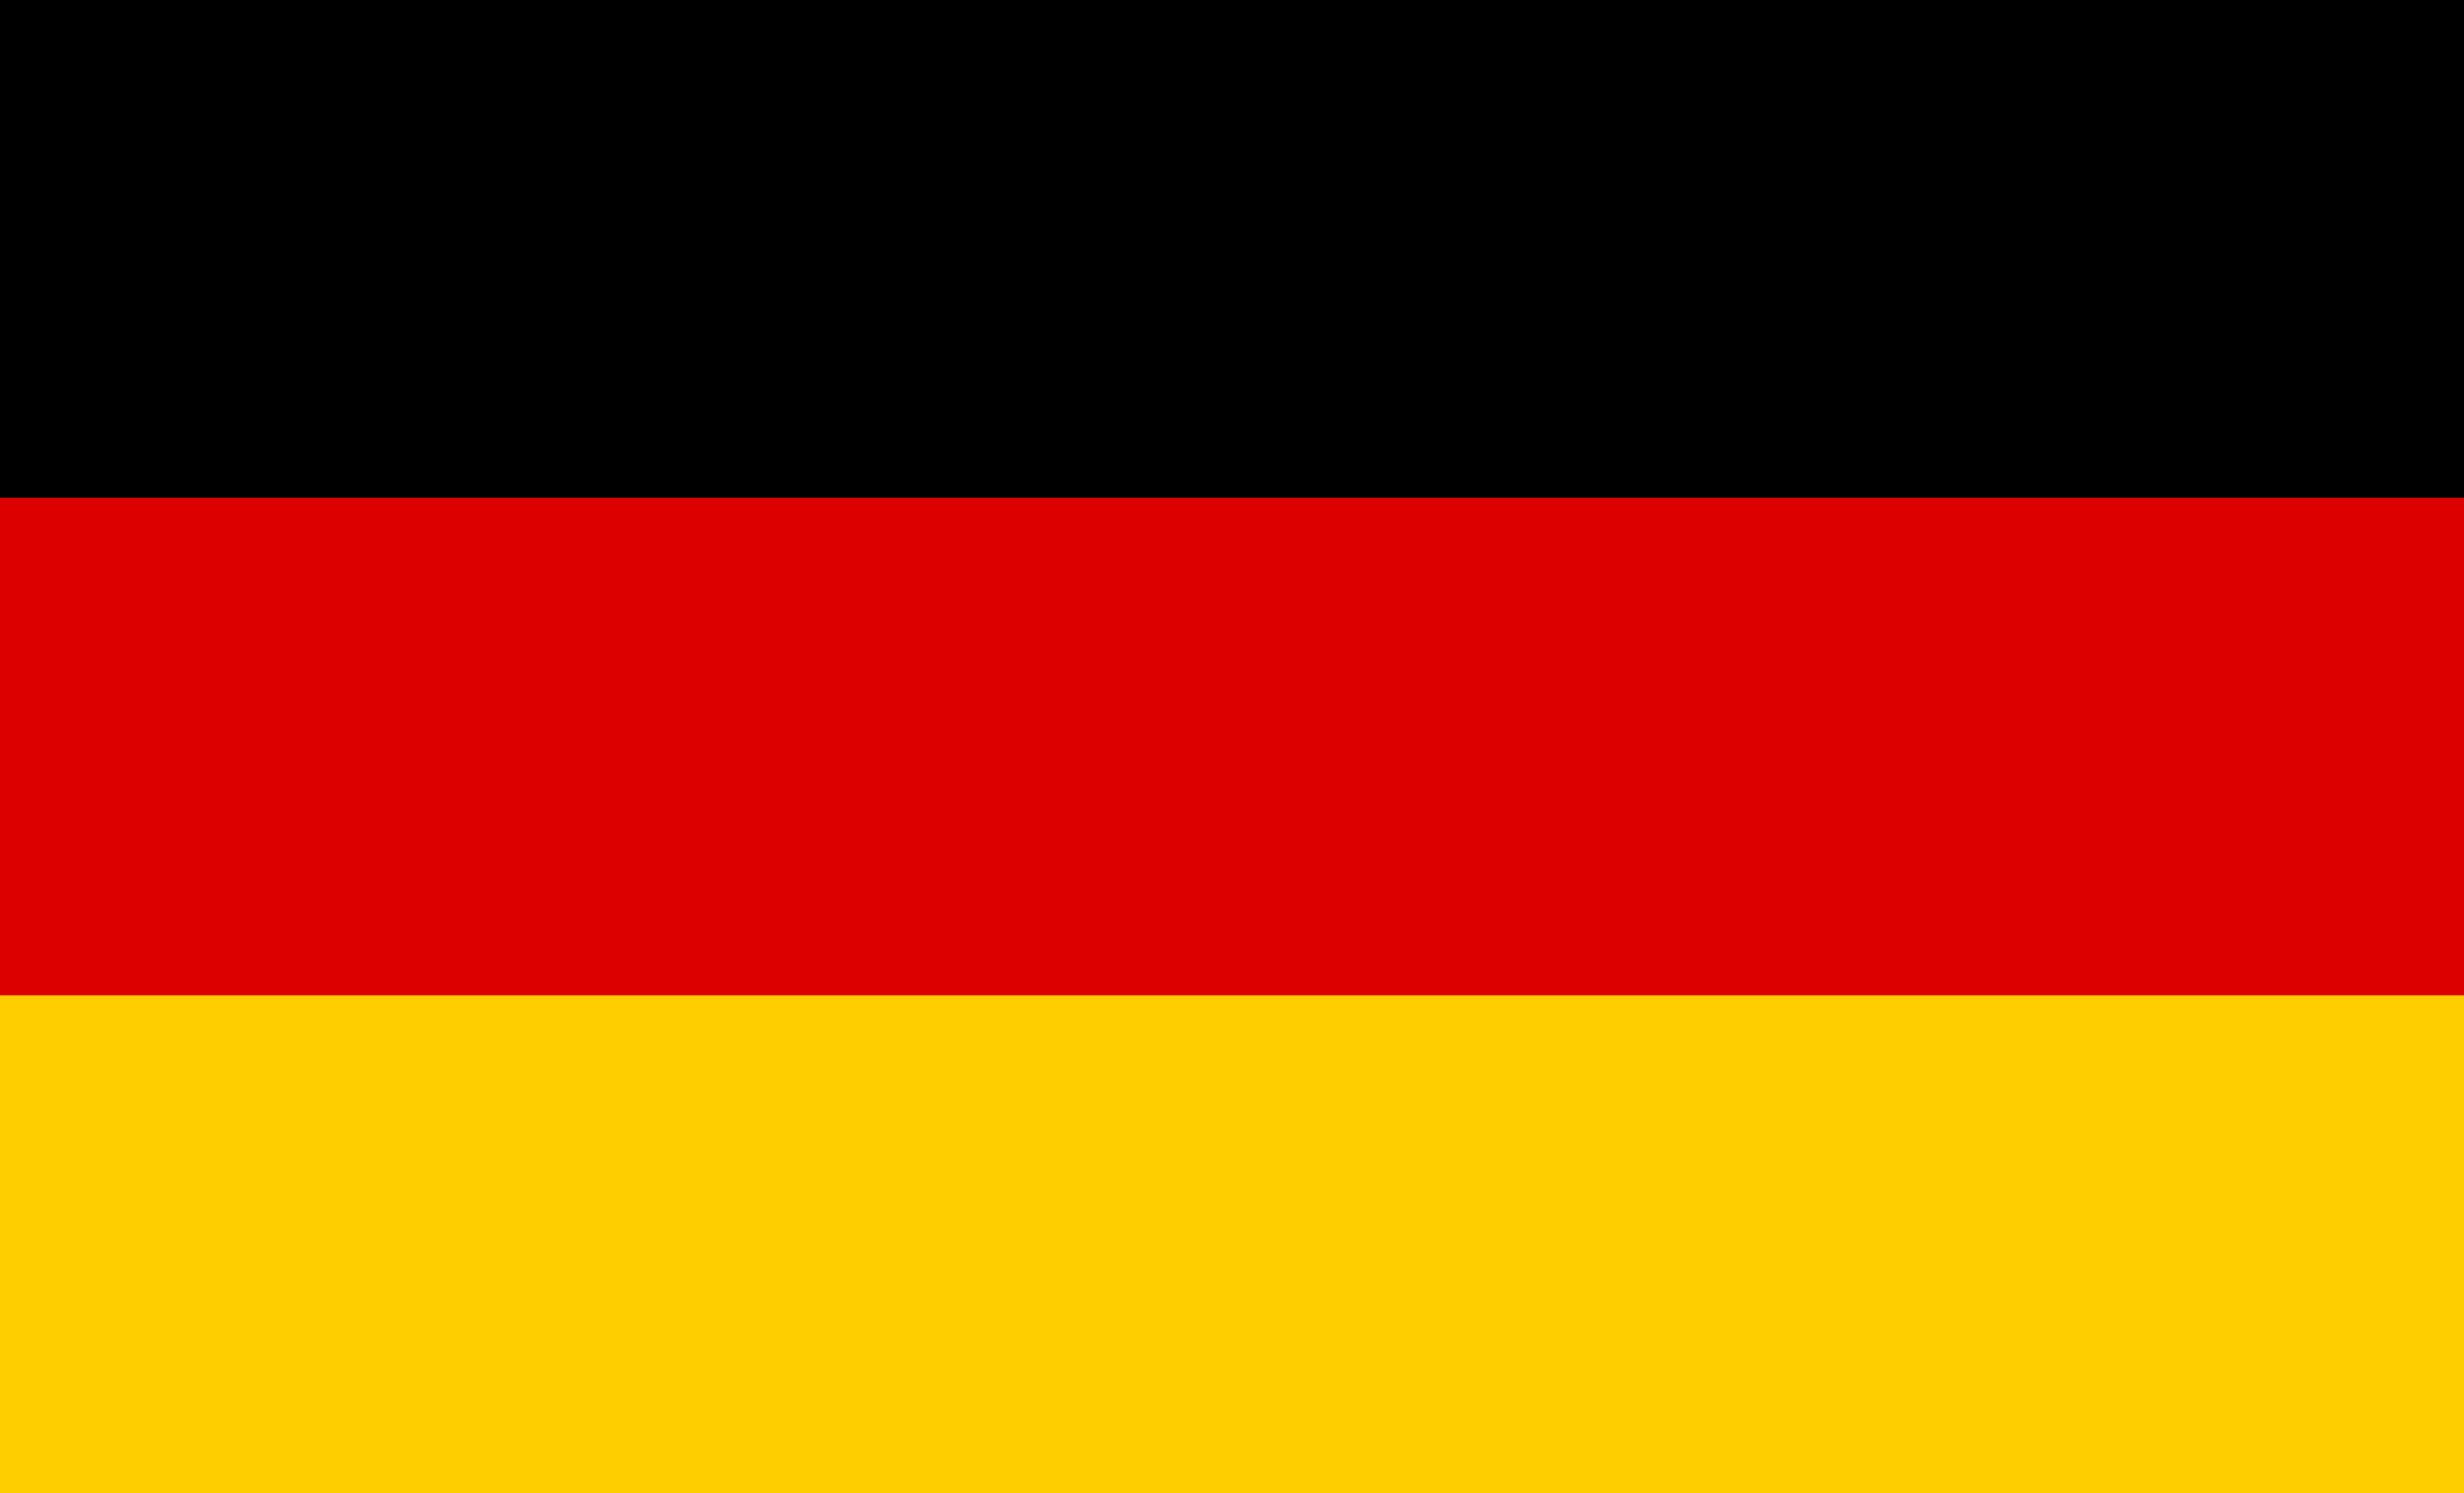 <svg width="33" height="20" viewBox="0 0 33 20" fill="none" xmlns="http://www.w3.org/2000/svg">
<g clip-path="url(#clip0_45_2289)">
<path d="M33 0H0V20H33V0Z" fill="black"/>
<path d="M33 6.667H0V20H33V6.667Z" fill="#DD0000"/>
<path d="M33 13.333H0V20H33V13.333Z" fill="#FFCE00"/>
</g>
<defs>
<clipPath id="clip0_45_2289">
<rect width="33" height="20" fill="white"/>
</clipPath>
</defs>
</svg>
